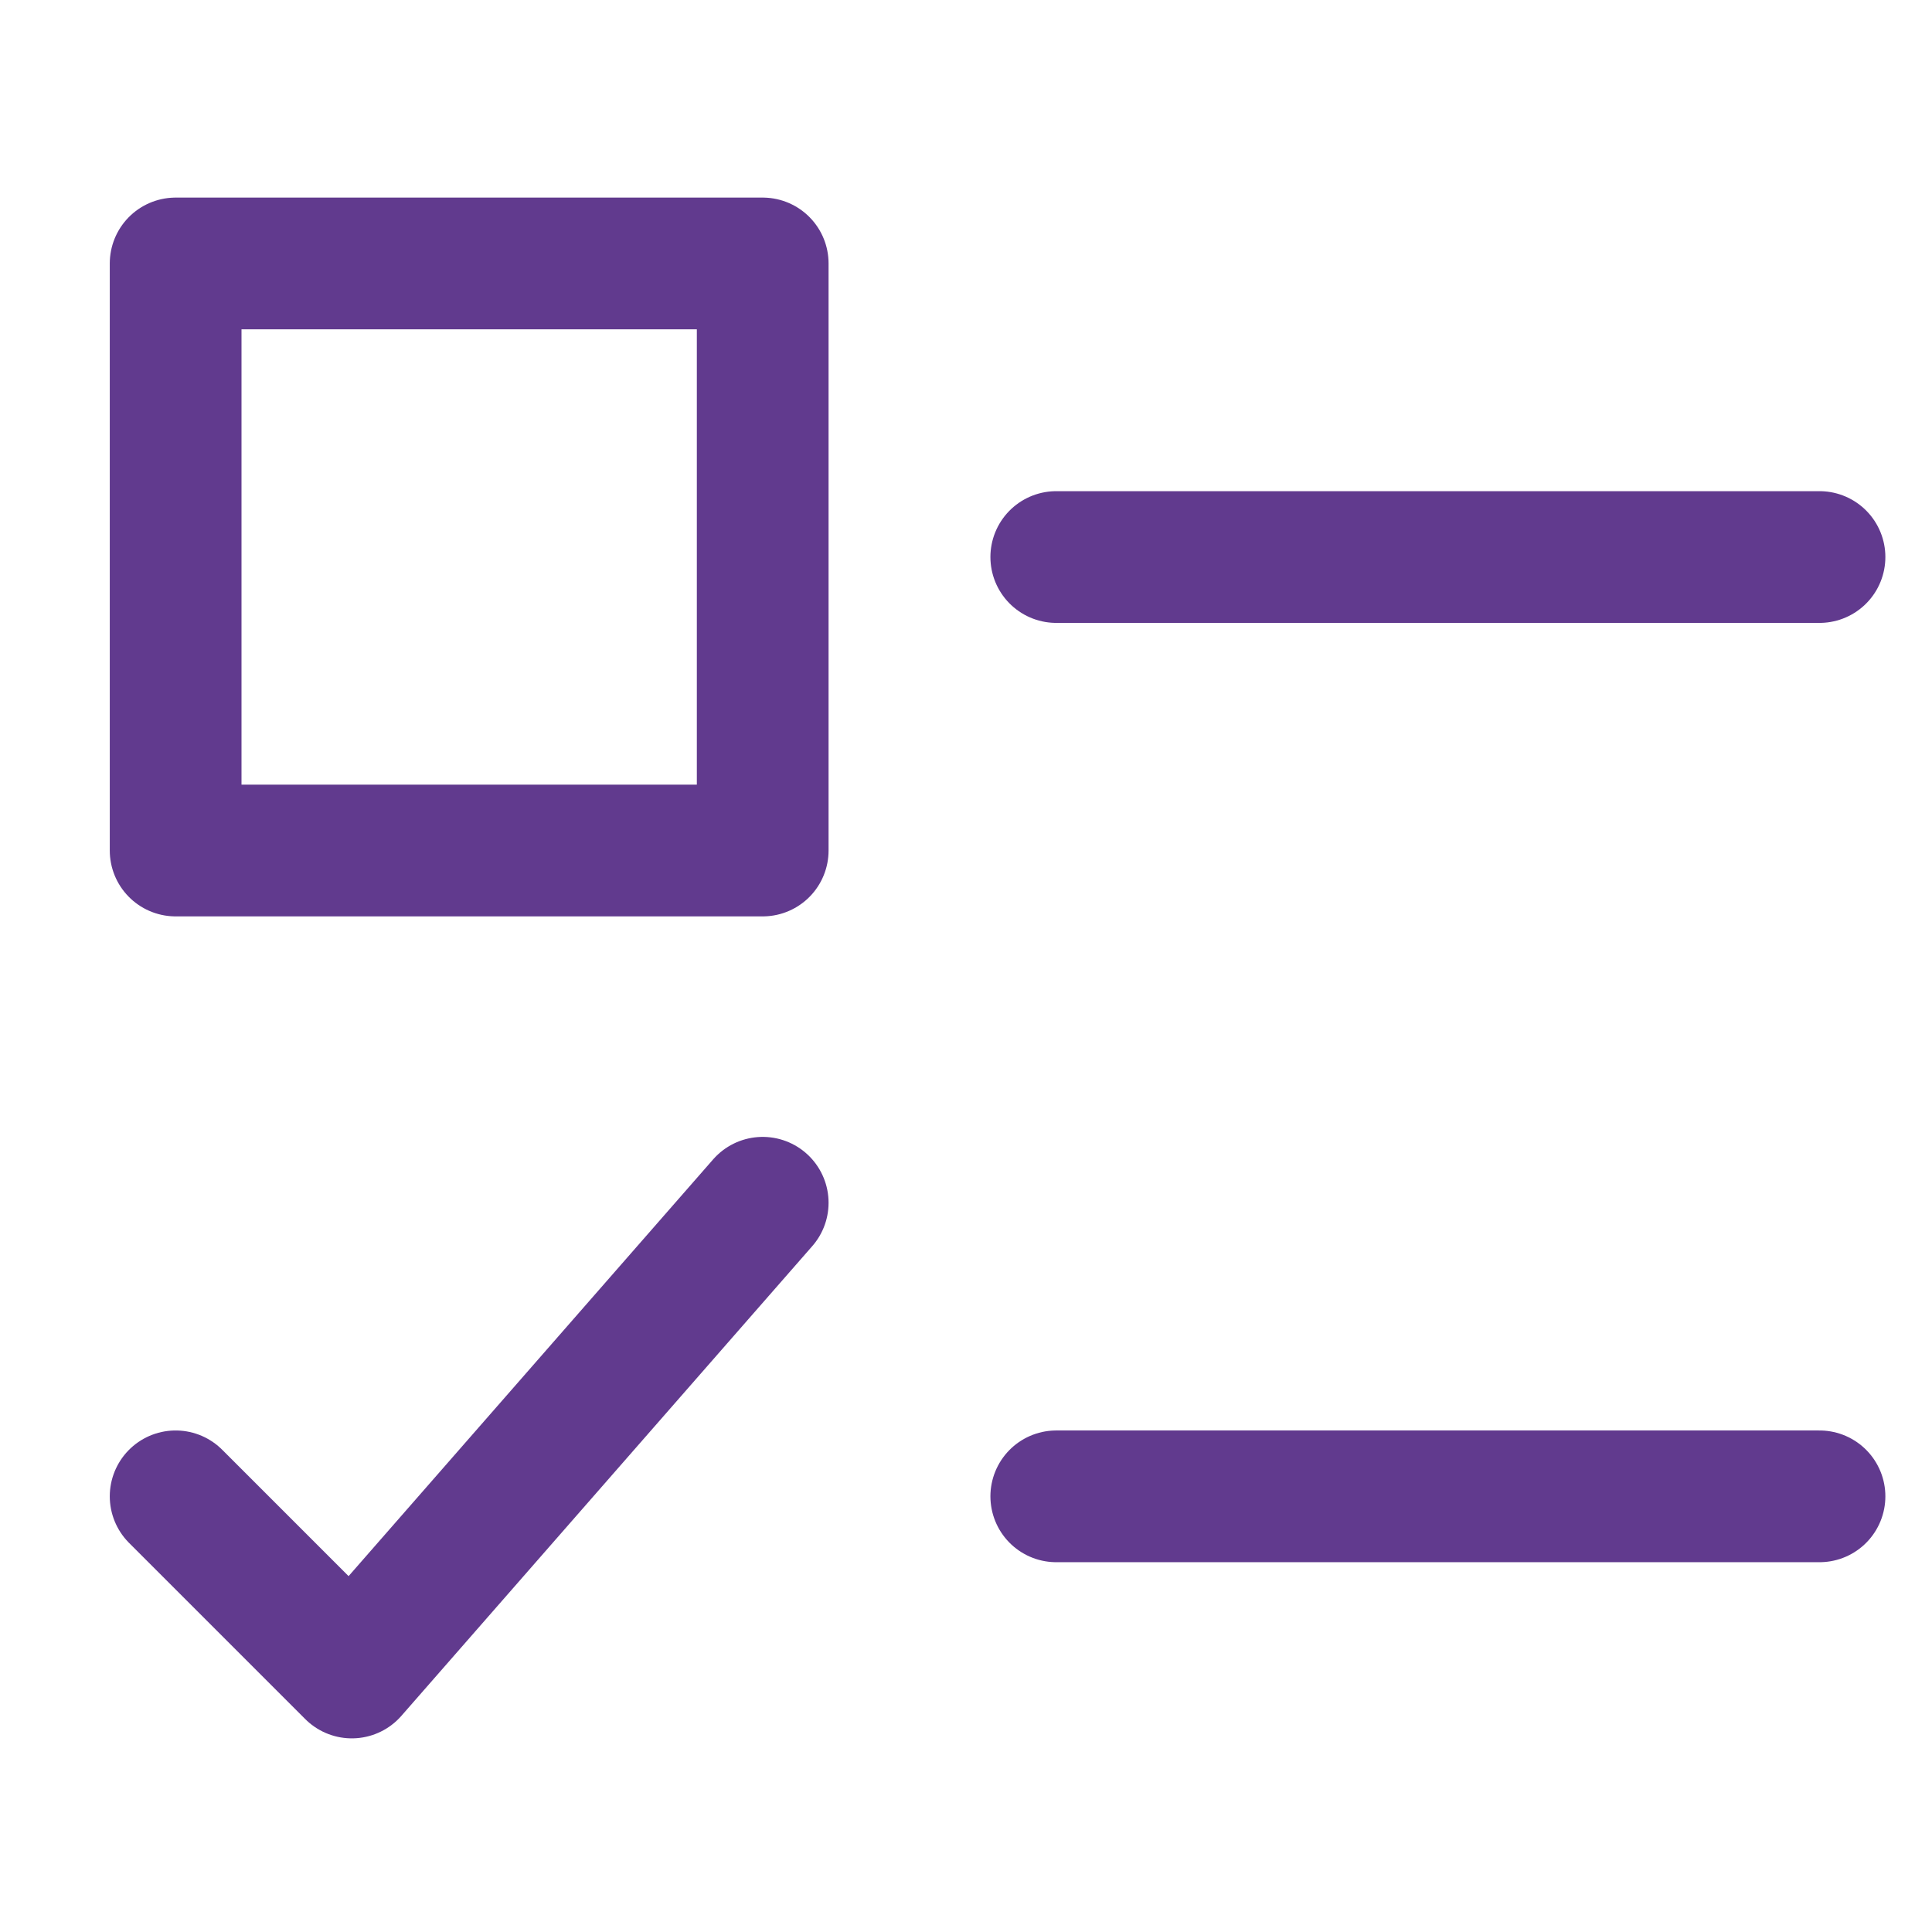 <svg xmlns="http://www.w3.org/2000/svg" xmlns:xlink="http://www.w3.org/1999/xlink" width="22" height="22" viewBox="0 0 22 22">
  <defs>
    <clipPath id="clip-Assessment-Feaatures">
      <rect width="22" height="22"/>
    </clipPath>
  </defs>
  <g id="Assessment-Feaatures" clip-path="url(#clip-Assessment-Feaatures)">
    <g id="check-list">
      <path id="Path_13559" data-name="Path 13559" d="M12.028,6.343h8.691M2,3H8.685V9.685H2Z" fill="none" stroke="#613a8e" stroke-linecap="round" stroke-linejoin="round" stroke-miterlimit="10" stroke-width="1.5"/>
      <path id="Path_13560" data-name="Path 13560" d="M12.028,22.343h8.691M2,22.343l2.006,2.006L8.685,19" transform="translate(0 -5.304)" fill="none" stroke="#613a8e" stroke-linecap="round" stroke-linejoin="round" stroke-miterlimit="10" stroke-width="1.5"/>
    </g>
  </g>
</svg>
